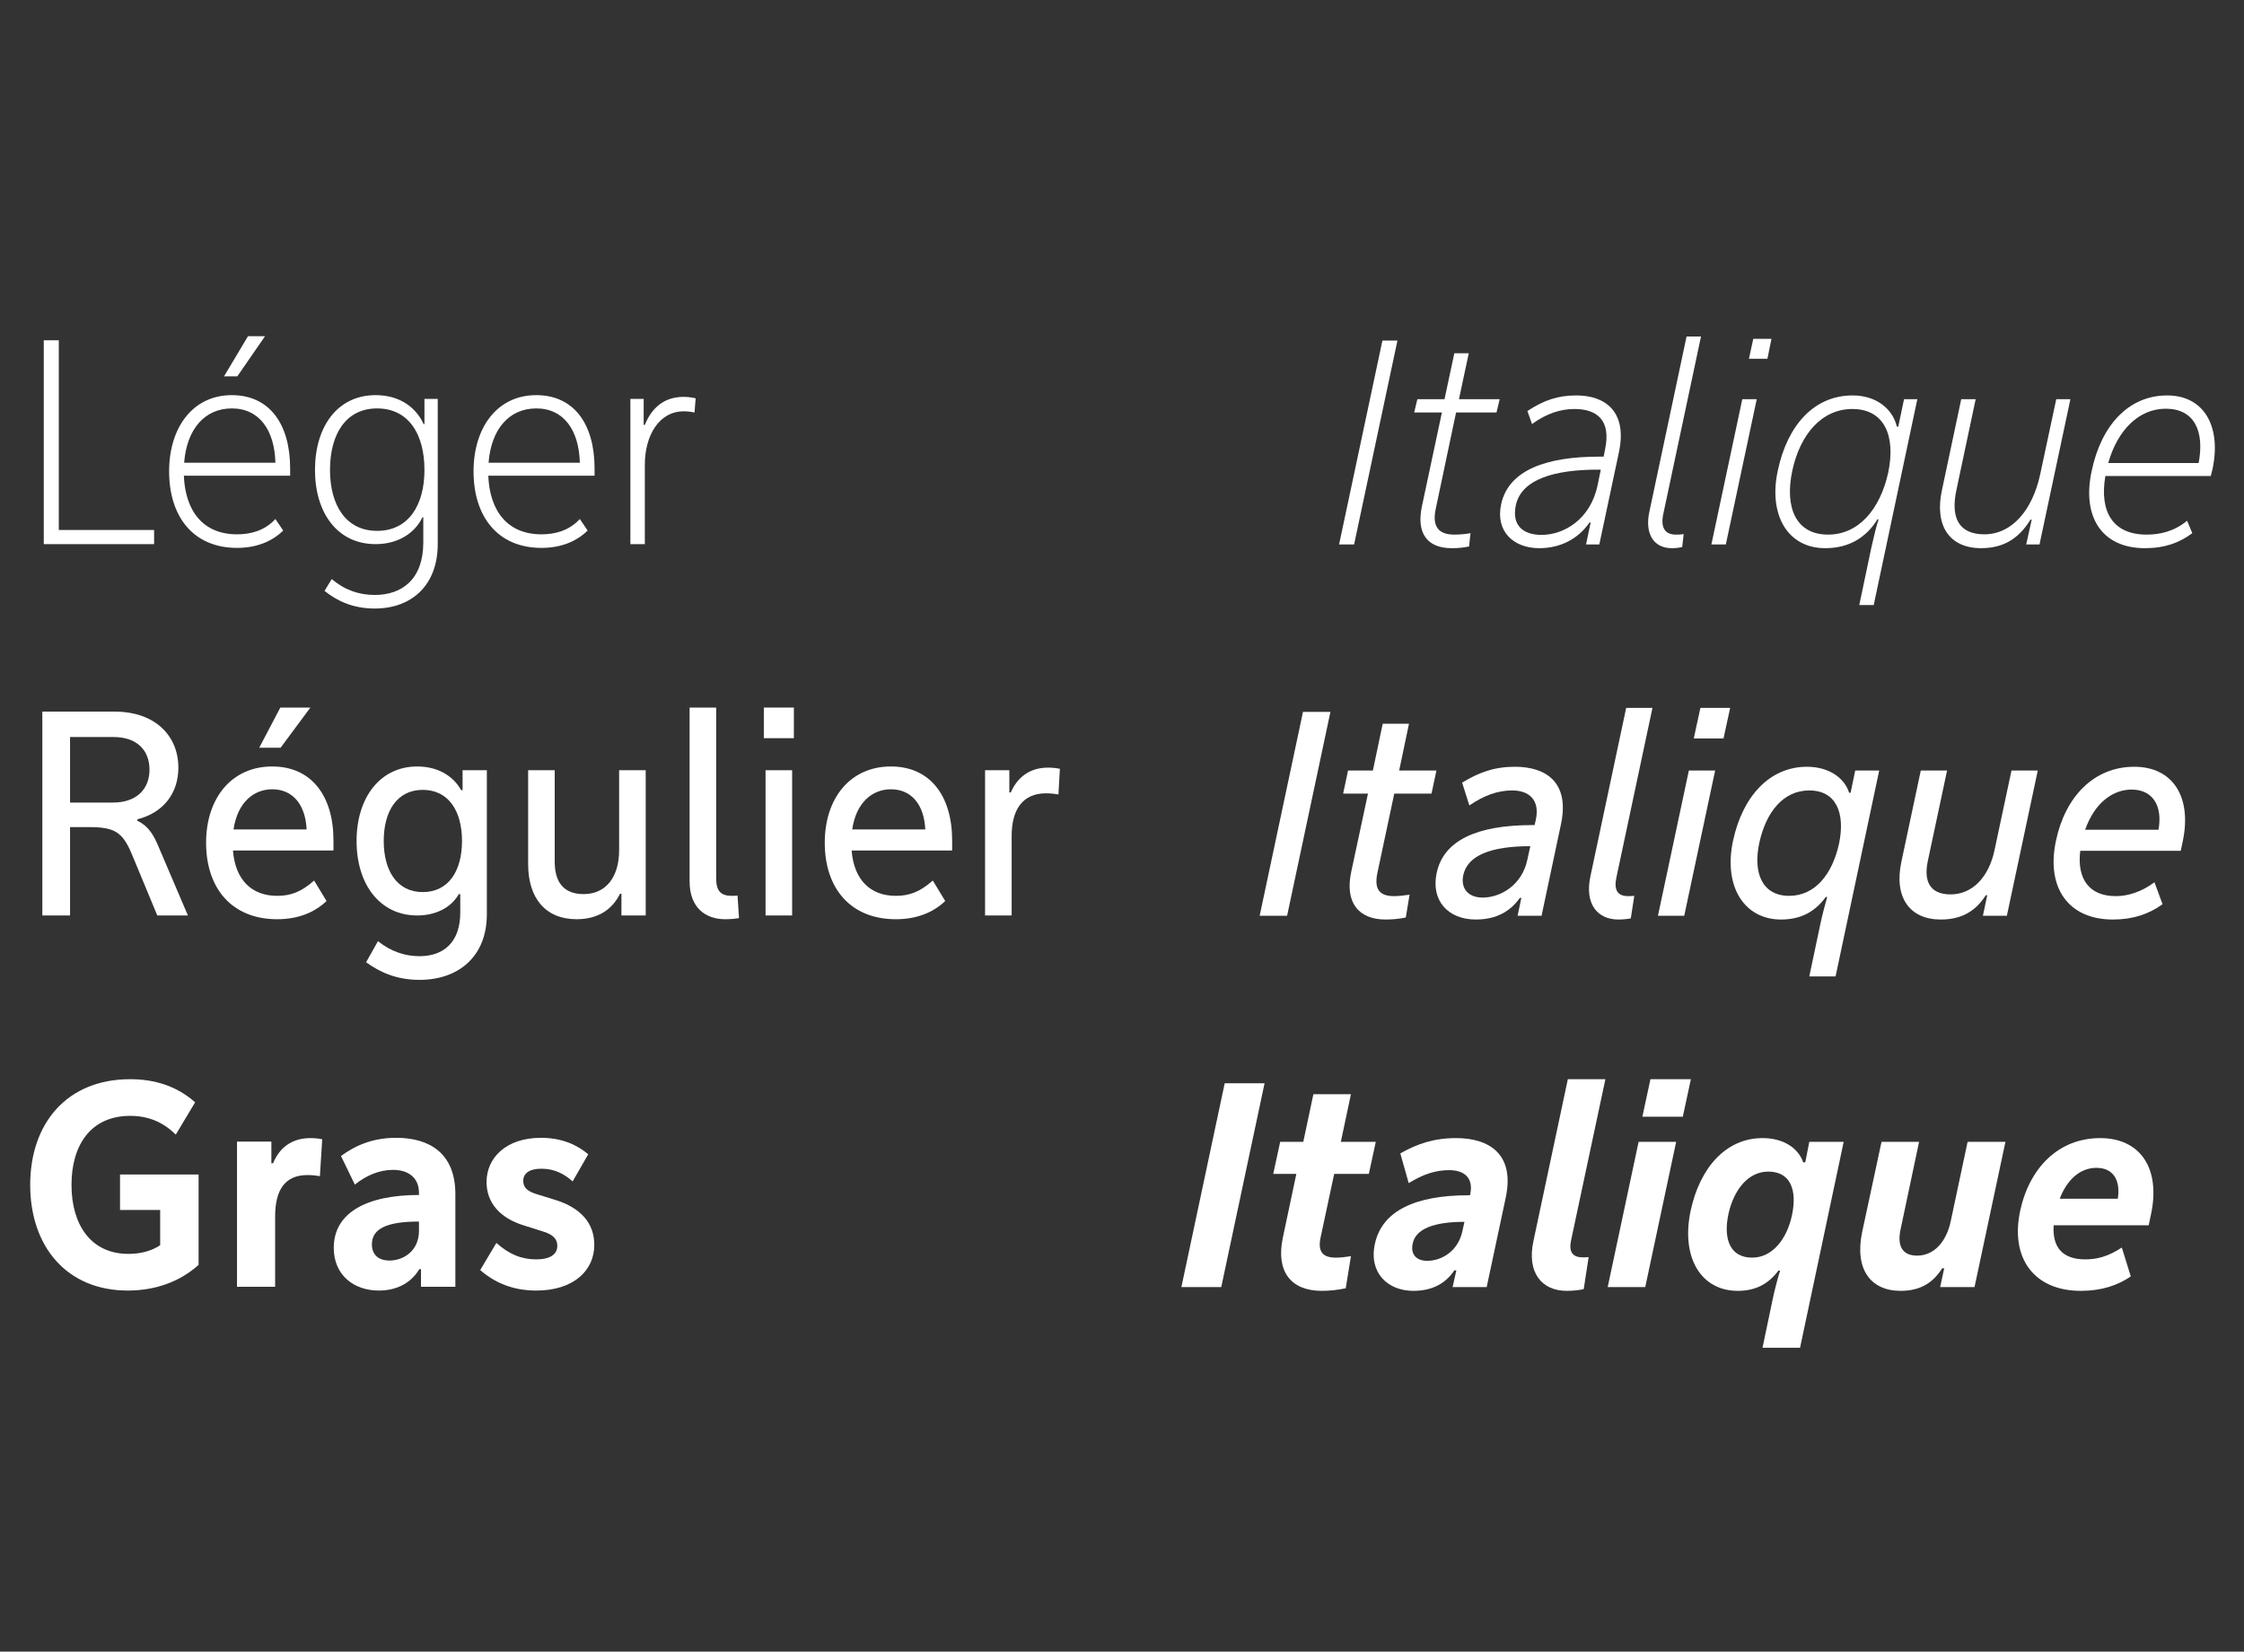 <?xml version="1.0" encoding="utf-8"?>
<!-- Generator: Adobe Illustrator 22.0.1, SVG Export Plug-In . SVG Version: 6.00 Build 0)  -->
<svg version="1.1" xmlns="http://www.w3.org/2000/svg" xmlns:xlink="http://www.w3.org/1999/xlink" x="0px" y="0px"
	 viewBox="0 0 1466.9 1080" enable-background="new 0 0 1466.9 1080" xml:space="preserve">
<rect x="0" y="0" width="1466.9" height="1080" fill="#333333" stroke="none"/>
<g id="Nom_de_la_police">
</g>
<g id="Caroussel">
</g>
<g id="Calque_1">
	<g>
		<path fill="#FFFFFF" d="M28.615,222.503h9.818v124.05h62.308v9.252H28.615V222.503z"/>
		<path fill="#FFFFFF" d="M189.669,311.056h-69.483c0.944,23.224,12.65,38.329,34.741,38.329
			c8.497,0,17.749-2.077,25.112-10.007l5.098,7.552c-7.175,6.986-17.182,11.329-30.21,11.329
			c-28.511,0-44.371-20.392-44.371-50.035c0-28.7,15.482-49.847,40.972-49.847
			c24.923,0,38.14,19.259,38.14,47.959V311.056z M180.04,302.559
			c-0.566-21.147-10.385-35.497-28.511-35.497c-17.749,0-29.455,13.594-31.154,35.497H180.04z
			 M173.243,219.859l-18.126,26.245h-8.686l15.671-26.245H173.243z"/>
		<path fill="#FFFFFF" d="M245.555,258.377c15.86,0,26.434,8.119,31.343,18.881h0.566v-16.427h8.686v94.973
			c0,26.623-16.804,42.105-41.161,42.105c-14.539,0-24.734-5.098-32.854-11.518l4.72-7.741
			c8.497,7.175,17.749,10.385,28.133,10.385c17.937,0,31.72-10.385,31.72-34.364v-16.427h-0.566
			c-4.531,9.629-15.105,17.56-30.587,17.56c-25.112,0-39.65-20.581-39.65-48.525
			C205.905,279.146,220.443,258.377,245.555,258.377z M246.499,347.119
			c20.581,0,30.965-16.804,30.965-39.839c0-23.413-10.385-40.217-30.965-40.217
			c-20.392,0-30.776,16.804-30.776,40.217C215.723,330.314,226.107,347.119,246.499,347.119z"/>
		<path fill="#FFFFFF" d="M388.674,311.056h-69.483c0.944,23.224,12.65,38.329,34.741,38.329
			c8.497,0,17.749-2.077,25.112-10.007l5.098,7.552c-7.175,6.986-17.182,11.329-30.21,11.329
			c-28.511,0-44.371-20.392-44.371-50.035c0-28.7,15.482-49.847,40.972-49.847
			c24.923,0,38.14,19.259,38.14,47.959V311.056z M379.044,302.559
			c-0.567-21.147-10.385-35.497-28.511-35.497c-17.749,0-29.455,13.594-31.154,35.497H379.044z"/>
		<path fill="#FFFFFF" d="M420.77,277.825h0.755c4.532-11.329,12.839-18.315,25.301-18.315
			c2.833,0,5.665,0.378,7.93,0.944l-0.755,9.252c-1.888-0.378-4.342-0.755-6.986-0.755
			c-16.238,0-25.49,15.86-25.49,34.93v51.923h-9.44v-94.973h8.685V277.825z"/>
	</g>
	<g>
		<path fill="#FFFFFF" d="M27.671,598.617V465.315h47.203c27,0,41.728,16.238,41.728,36.63
			c0,16.049-9.063,29.266-26.812,33.797v0.944c7.93,3.776,11.14,10.573,13.783,16.804l19.259,45.126
			h-20.014l-16.615-40.028c-6.042-14.538-11.329-17.748-27.944-17.748H45.797v57.777H27.671z
			 M45.797,524.791h27.944c16.049,0,23.979-9.252,23.979-21.524c0-12.462-7.93-21.336-23.602-21.336
			H45.797V524.791z"/>
		<path fill="#FFFFFF" d="M217.992,556.134h-65.707c1.511,19.259,12.273,29.643,28.889,29.643
			c8.685,0,15.671-2.455,24.168-10.007l8.119,13.406c-7.93,7.552-18.692,11.895-32.287,11.895
			c-29.266,0-46.448-19.825-46.448-50.035c0-29.077,16.616-49.847,43.238-49.847
			c25.678,0,40.028,19.259,40.028,48.336V556.134z M200.433,542.351
			c-0.755-16.238-9.063-26.245-22.469-26.245c-11.895,0-22.658,8.308-25.301,26.245H200.433z
			 M202.887,462.672l-19.448,26.245h-13.972l13.783-26.245H202.887z"/>
		<path fill="#FFFFFF" d="M272.747,501.189c12.839,0,23.224,5.665,28.699,15.483h0.944v-13.028h15.86v94.217
			c0,27.567-18.504,42.86-43.994,42.86c-14.35,0-25.301-4.531-34.93-11.518l7.741-13.783
			c8.497,6.797,17.749,9.818,27.189,9.818c15.671,0,26.623-9.063,26.623-28.511v-12.084h-0.944
			c-4.909,8.686-14.916,13.972-27.189,13.972c-24.168,0-39.651-20.014-39.651-48.714
			C233.096,521.393,248.579,501.189,272.747,501.189z M276.334,583.323
			c16.993,0,25.678-13.972,25.678-33.42c0-19.448-8.685-33.42-25.678-33.42
			c-16.804,0-25.49,13.972-25.49,33.42C250.844,569.351,259.53,583.323,276.334,583.323z"/>
		<path fill="#FFFFFF" d="M422.094,598.617h-15.86v-14.161h-0.944c-4.909,10.007-14.161,16.616-28.322,16.616
			c-20.392,0-31.721-13.783-31.721-36.063v-61.364h17.371v59.854c0,12.65,5.287,21.147,18.881,21.147
			c14.728,0,23.224-11.329,23.224-28.699v-52.301h17.371V598.617z"/>
		<path fill="#FFFFFF" d="M450.791,462.672h17.371v111.777c0,8.119,3.021,11.329,10.196,11.329
			c0.944,0,2.077,0,3.776-0.188l0.944,14.727c-1.888,0.378-5.098,0.755-9.063,0.755
			c-12.839,0-23.224-7.553-23.224-24.734V462.672z"/>
		<path fill="#FFFFFF" d="M499.312,462.672h19.637v20.014H499.312V462.672z M500.445,503.644h17.371v94.973
			h-17.371V503.644z"/>
		<path fill="#FFFFFF" d="M622.416,556.134h-65.707c1.511,19.259,12.273,29.643,28.889,29.643
			c8.685,0,15.671-2.455,24.168-10.007l8.119,13.406c-7.93,7.552-18.692,11.895-32.287,11.895
			c-29.266,0-46.448-19.825-46.448-50.035c0-29.077,16.616-49.847,43.238-49.847
			c25.678,0,40.028,19.259,40.028,48.336V556.134z M604.856,542.351
			c-0.755-16.238-9.063-26.245-22.469-26.245c-11.895,0-22.658,8.308-25.301,26.245H604.856z"/>
		<path fill="#FFFFFF" d="M659.8,518.183h0.944c4.343-10.007,12.462-16.238,24.357-16.238
			c2.455,0,4.909,0.189,7.741,0.755l-0.944,16.804c-3.21-0.566-5.476-0.755-8.119-0.755
			c-15.671,0-22.468,11.14-22.468,27.944v51.923h-17.371v-94.973h15.86V518.183z"/>
	</g>
	<g>
		<path fill="#FFFFFF" d="M129.819,827.08c-11.896,10.762-27.944,16.804-46.259,16.804
			c-40.028,0-63.818-28.888-63.818-69.105c0-40.217,23.979-69.105,65.329-69.105
			c16.049,0,30.587,4.531,42.482,15.105l-12.65,21.147c-8.308-8.308-18.126-12.273-29.832-12.273
			c-25.679,0-38.329,19.07-38.329,45.126s12.65,45.126,37.196,45.126c7.175,0,14.539-1.511,20.769-5.665
			v-23.035H78.462v-23.224h51.357V827.08z"/>
		<path fill="#FFFFFF" d="M177.398,760.618h1.133c4.154-10.196,12.273-16.427,24.357-16.427
			c2.455,0,4.909,0.189,7.741,0.755l-1.51,24.168c-3.21-0.566-5.476-0.755-8.119-0.755
			c-15.105,0-21.147,10.196-21.147,27.189v45.881H154.929v-94.973h22.469V760.618z"/>
		<path fill="#FFFFFF" d="M297.671,780.82v60.609h-22.469v-11.518h-1.133
			c-4.532,7.741-13.217,13.972-26.434,13.972c-16.049,0-29.455-9.818-29.455-27.944
			c0-22.846,21.336-34.553,55.7-34.553v-1.321c0-10.385-7.364-15.105-16.993-15.105
			c-8.874,0-17.371,3.587-24.923,9.629l-9.063-18.692c9.251-6.797,20.58-11.896,36.063-11.896
			C280.867,744.002,297.671,754.198,297.671,780.82z M273.88,798.758
			c-21.524,0-30.776,4.909-30.776,14.916c0,6.608,4.154,10.573,11.518,10.573
			c9.063,0,19.259-6.23,19.259-19.447V798.758z"/>
		<path fill="#FFFFFF" d="M324.48,812.729c8.308,7.364,16.238,10.763,26.056,10.763
			c9.252,0,13.783-3.399,13.783-8.875c0-4.154-2.455-7.363-9.629-9.44l-11.895-3.776
			c-16.238-4.909-24.734-15.105-24.734-28.511c0-15.671,12.65-28.888,35.497-28.888
			c13.972,0,23.791,4.72,30.965,10.762l-10.196,17.749c-5.476-4.909-11.896-8.308-20.392-8.308
			c-8.119,0-11.895,3.21-11.895,7.93c0,4.342,2.644,6.797,8.686,8.685l12.272,3.776
			c16.805,5.287,25.49,15.294,25.49,29.455c0,16.616-13.406,29.833-37.951,29.833
			c-15.482,0-27.378-5.287-36.629-13.406L324.48,812.729z"/>
	</g>
	<g>
		<path fill="#FFFFFF" d="M885.181,355.995h-9.818l28.322-133.302h9.818L885.181,355.995z"/>
		<path fill="#FFFFFF" d="M951.831,269.708l-13.218,62.686c-2.643,11.895,1.7,17.182,12.084,17.182
			c3.588,0,7.742-0.378,10.574-0.944l-0.944,8.686c-3.398,0.755-6.986,1.133-11.329,1.133
			c-16.427,0-23.224-10.196-19.447-27.567l13.028-61.175h-18.126l2.076-8.686h17.749l6.419-30.021h9.441
			l-6.42,30.021h26.622l-2.076,8.686H951.831z"/>
		<path fill="#FFFFFF" d="M1058.319,295.575l-12.84,60.42h-8.685l3.021-14.35h-0.755
			c-7.364,10.762-19.07,16.804-32.854,16.804c-16.805,0-28.699-10.951-24.923-28.699
			c4.908-22.657,30.021-31.154,64.007-31.154h3.021l0.943-4.909
			c3.965-18.881-5.286-26.245-20.014-26.245c-9.063,0-18.126,2.832-27.756,9.818l-3.021-8.497
			c10.573-6.986,19.825-10.196,31.909-10.196C1049.822,258.567,1063.795,269.519,1058.319,295.575z
			 M1046.424,307.092h-1.888c-27.378,0-49.847,5.853-53.623,23.224
			c-2.832,13.217,4.721,19.448,16.805,19.448c14.538,0,31.909-10.007,36.629-32.476L1046.424,307.092z"/>
		<path fill="#FFFFFF" d="M1102.5,220.05h9.44l-24.545,115.553c-2.077,9.063,0.755,13.972,8.118,13.972
			c1.7,0,3.399,0,5.099-0.378l-0.944,8.497c-2.454,0.566-4.531,0.755-6.797,0.755
			c-12.65,0-17.56-10.385-14.728-23.602L1102.5,220.05z"/>
		<path fill="#FFFFFF" d="M1138.938,261.022h9.44l-20.203,94.973h-9.44L1138.938,261.022z M1146.113,221.56
			h11.896l-2.644,13.028h-12.084L1146.113,221.56z"/>
		<path fill="#FFFFFF" d="M1211.062,258.567c16.05,0,26.435,9.441,28.889,20.392h0.944l3.776-17.937h8.686
			l-28.511,134.623h-9.441l7.931-37.762c1.511-6.797,3.398-14.539,4.72-18.315h-0.755
			c-6.986,11.329-17.938,18.881-34.175,18.881c-24.924,0-37.196-22.28-30.966-50.791
			C1168.392,278.204,1185.762,258.567,1211.062,258.567z M1195.014,349.575
			c20.015,0,33.986-16.615,39.273-40.406c5.098-24.168-2.455-41.728-23.413-41.728
			c-20.014,0-34.175,16.615-39.272,40.406C1166.503,332.015,1174.056,349.575,1195.014,349.575z"/>
		<path fill="#FFFFFF" d="M1333.225,355.995h-8.686l3.588-16.238h-0.756
			c-6.042,9.629-14.916,18.692-32.287,18.692c-20.769,0-30.587-14.727-25.678-37.762l12.65-59.665
			h9.44l-12.65,59.665c-3.776,17.937,1.699,28.699,18.314,28.699
			c17.938,0,31.343-15.671,36.44-38.895l10.574-49.469h9.252L1333.225,355.995z"/>
		<path fill="#FFFFFF" d="M1446.32,306.715l-1.133,4.531h-68.916c-3.966,23.224,4.72,38.329,27,38.329
			c8.308,0,17.748-1.888,26.434-9.063l3.398,8.119c-8.308,6.231-17.938,9.818-30.965,9.818
			c-28.511,0-41.351-20.958-34.742-50.791c6.231-29.455,23.979-49.091,49.28-49.091
			C1441.034,258.567,1452.174,279.148,1446.32,306.715z M1437.258,302.75
			c3.965-21.147-3.021-35.497-21.525-35.497c-17.559,0-31.531,13.972-37.573,35.497H1437.258z"/>
	</g>
	<g>
		<path fill="#FFFFFF" d="M841.378,598.807h-17.937l28.321-133.302h17.938L841.378,598.807z"/>
		<path fill="#FFFFFF" d="M911.424,518.939l-10.951,51.546c-2.454,11.14,1.511,15.482,10.763,15.482
			c2.832,0,6.608-0.377,10.196-0.944l-2.455,14.916c-4.343,0.944-9.062,1.322-13.217,1.322
			c-17.371,0-26.812-10.762-22.469-31.154l10.951-51.168h-16.237l3.209-15.105h16.238l6.42-30.587
			h17.182l-6.42,30.587h24.357l-3.21,15.105H911.424z"/>
		<path fill="#FFFFFF" d="M1020.367,539.143l-12.65,59.665h-15.671l2.454-11.707h-0.943
			c-6.043,8.497-14.917,14.161-28.889,14.161c-18.126,0-29.455-12.461-25.49-30.588
			c4.532-20.958,25.868-31.154,62.497-31.154h1.511l0.755-3.398
			c2.833-13.028-4.343-19.259-15.482-19.259c-9.252,0-18.314,3.21-27.944,9.818l-4.72-14.916
			c11.14-6.797,21.146-10.385,34.553-10.385C1009.982,501.38,1026.409,511.01,1020.367,539.143z
			 M998.465,561.989l1.889-8.685c-25.301,0-40.973,5.853-43.805,18.881
			c-1.888,8.686,3.21,14.728,12.65,14.728C980.528,586.912,994.878,579.171,998.465,561.989z"/>
		<path fill="#FFFFFF" d="M1063.035,462.862h17.183l-23.602,111.021c-1.699,8.119,0.755,12.084,7.741,12.084
			c0.944,0,2.077,0,3.965-0.188l-2.266,14.727c-1.888,0.378-4.721,0.755-8.119,0.755
			c-13.783,0-22.091-10.196-18.314-28.133L1063.035,462.862z"/>
		<path fill="#FFFFFF" d="M1104.006,503.834h17.182l-20.203,94.973h-17.182L1104.006,503.834z M1111.558,462.862
			h19.448l-4.343,20.014h-19.447L1111.558,462.862z"/>
		<path fill="#FFFFFF" d="M1181.229,501.38c13.595,0,24.168,6.609,27.567,16.993h0.943l3.021-14.539h15.671
			l-28.511,134.623h-17.182l7.175-33.986c1.322-6.231,3.398-14.161,4.531-17.938h-0.943
			c-6.986,9.629-16.238,14.728-29.266,14.728c-23.979,0-37.763-21.524-31.344-51.546
			C1139.124,520.828,1156.684,501.38,1181.229,501.38z M1169.522,585.779
			c17.182,0,28.322-14.35,32.665-34.175c4.153-20.014-1.889-34.741-19.448-34.741
			c-17.182,0-28.321,14.35-32.664,34.175C1145.732,571.052,1152.152,585.779,1169.522,585.779z"/>
		<path fill="#FFFFFF" d="M1311.886,598.807h-15.671l2.832-13.406h-0.944
			c-6.42,10.007-15.294,15.86-29.455,15.86c-20.202,0-30.776-14.35-25.678-37.951l12.65-59.476
			h17.182l-12.65,59.476c-2.644,12.839,1.321,21.524,14.916,21.524
			c14.728,0,25.112-11.895,28.699-28.699l11.141-52.301h17.182L1311.886,598.807z"/>
		<path fill="#FFFFFF" d="M1426.871,550.094l-1.321,6.231h-65.707c-2.266,19.07,6.42,29.643,23.225,29.643
			c7.93,0,16.615-2.643,25.301-9.063l5.286,14.35c-8.874,6.419-19.259,10.007-32.476,10.007
			c-28.888,0-43.805-20.581-37.196-51.546c6.042-28.699,24.734-48.336,51.169-48.336
			C1420.641,501.38,1432.913,521.394,1426.871,550.094z M1411.011,542.541
			c2.833-15.86-3.965-26.245-17.56-26.245c-11.895,0-23.979,8.119-30.398,26.245H1411.011z"/>
	</g>
	<g>
		<path fill="#FFFFFF" d="M798.329,841.617h-26.056l28.321-133.301h26.057L798.329,841.617z"/>
		<path fill="#FFFFFF" d="M872.152,767.603l-8.874,41.539c-2.077,9.629,1.699,13.217,10.007,13.217
			c2.833,0,6.231-0.377,9.818-0.944l-3.398,20.959c-5.098,1.133-10.762,1.699-15.671,1.699
			c-20.203,0-30.021-12.65-25.49-34.553l8.874-41.916h-15.104l4.531-20.959h15.105l6.608-31.154h24.545
			l-6.608,31.154h22.847l-4.531,20.959H872.152z"/>
		<path fill="#FFFFFF" d="M984.304,783.085L971.842,841.617h-22.279l2.454-10.951h-1.321
			c-5.287,7.93-13.595,13.406-26.812,13.406c-16.615,0-29.266-11.707-25.112-30.776
			c4.721-21.713,26.623-31.721,61.176-31.721h0.944l0.188-0.566c2.266-10.951-3.965-15.86-13.783-15.86
			c-8.874,0-16.993,2.643-26.434,8.497l-5.476-19.448c10.951-6.231,21.902-10.007,36.44-10.007
			C973.353,744.189,990.346,754.574,984.304,783.085z M955.982,804.987l1.321-6.042
			c-20.203,0-31.909,4.72-33.798,14.161c-1.51,6.608,1.889,11.329,9.441,11.329
			C942.388,824.435,953.149,818.204,955.982,804.987z"/>
		<path fill="#FFFFFF" d="M1024.897,705.672h24.546l-22.469,105.546c-1.511,7.364,0.944,10.951,7.741,10.951
			c0.944,0,2.077,0,3.776-0.188l-3.21,20.958c-3.21,0.755-7.363,1.133-11.14,1.133
			c-16.238,0-26.245-11.895-21.714-32.665L1024.897,705.672z"/>
		<path fill="#FFFFFF" d="M1071.153,746.644h24.546l-20.203,94.973h-24.545L1071.153,746.644z M1078.895,705.672
			h26.434l-5.286,24.545h-26.434L1078.895,705.672z"/>
		<path fill="#FFFFFF" d="M1152.153,744.189c13.405,0,23.224,6.231,26.622,15.86h1.322l2.643-13.406h22.469
			l-28.511,134.623h-24.545l6.608-31.531c1.321-6.231,3.398-14.35,4.909-18.881h-1.133
			c-6.231,8.308-14.351,13.217-26.623,13.217c-23.79,0-37.196-21.524-30.776-52.301
			C1111.181,763.637,1128.174,744.189,1152.153,744.189z M1145.355,822.358
			c13.406,0,22.847-12.461,26.057-27.755c3.587-16.993-1.322-28.511-15.482-28.511
			c-13.406,0-22.658,12.273-26.057,27.755C1126.286,810.84,1131.384,822.358,1145.355,822.358z"/>
		<path fill="#FFFFFF" d="M1290.741,841.617h-22.469l2.644-12.273h-1.321
			c-5.665,8.875-13.595,14.728-27.189,14.728c-19.637,0-30.21-14.161-25.112-38.518l12.651-58.91
			h24.545l-12.084,57.21c-2.266,10.384,0.756,17.182,10.763,17.182
			c11.14,0,19.259-9.063,22.091-22.846l10.951-51.546h24.734L1290.741,841.617z"/>
		<path fill="#FFFFFF" d="M1406.104,794.036l-1.511,7.175h-62.119c-0.944,14.539,5.854,22.28,20.77,22.28
			c7.552,0,14.916-1.888,23.79-7.741l5.854,18.881c-8.497,5.853-19.07,9.44-32.665,9.44
			c-30.398,0-46.259-21.147-39.65-52.301c6.042-28.133,25.112-47.581,52.301-47.581
			C1399.117,744.189,1412.522,764.015,1406.104,794.036z M1384.39,783.84
			c1.889-11.707-2.644-20.203-13.972-20.203c-10.385,0-19.07,7.364-23.979,20.203H1384.39z"/>
	</g>
</g>
<g id="Texte">
</g>
<g id="Layer_2">
</g>
</svg>
